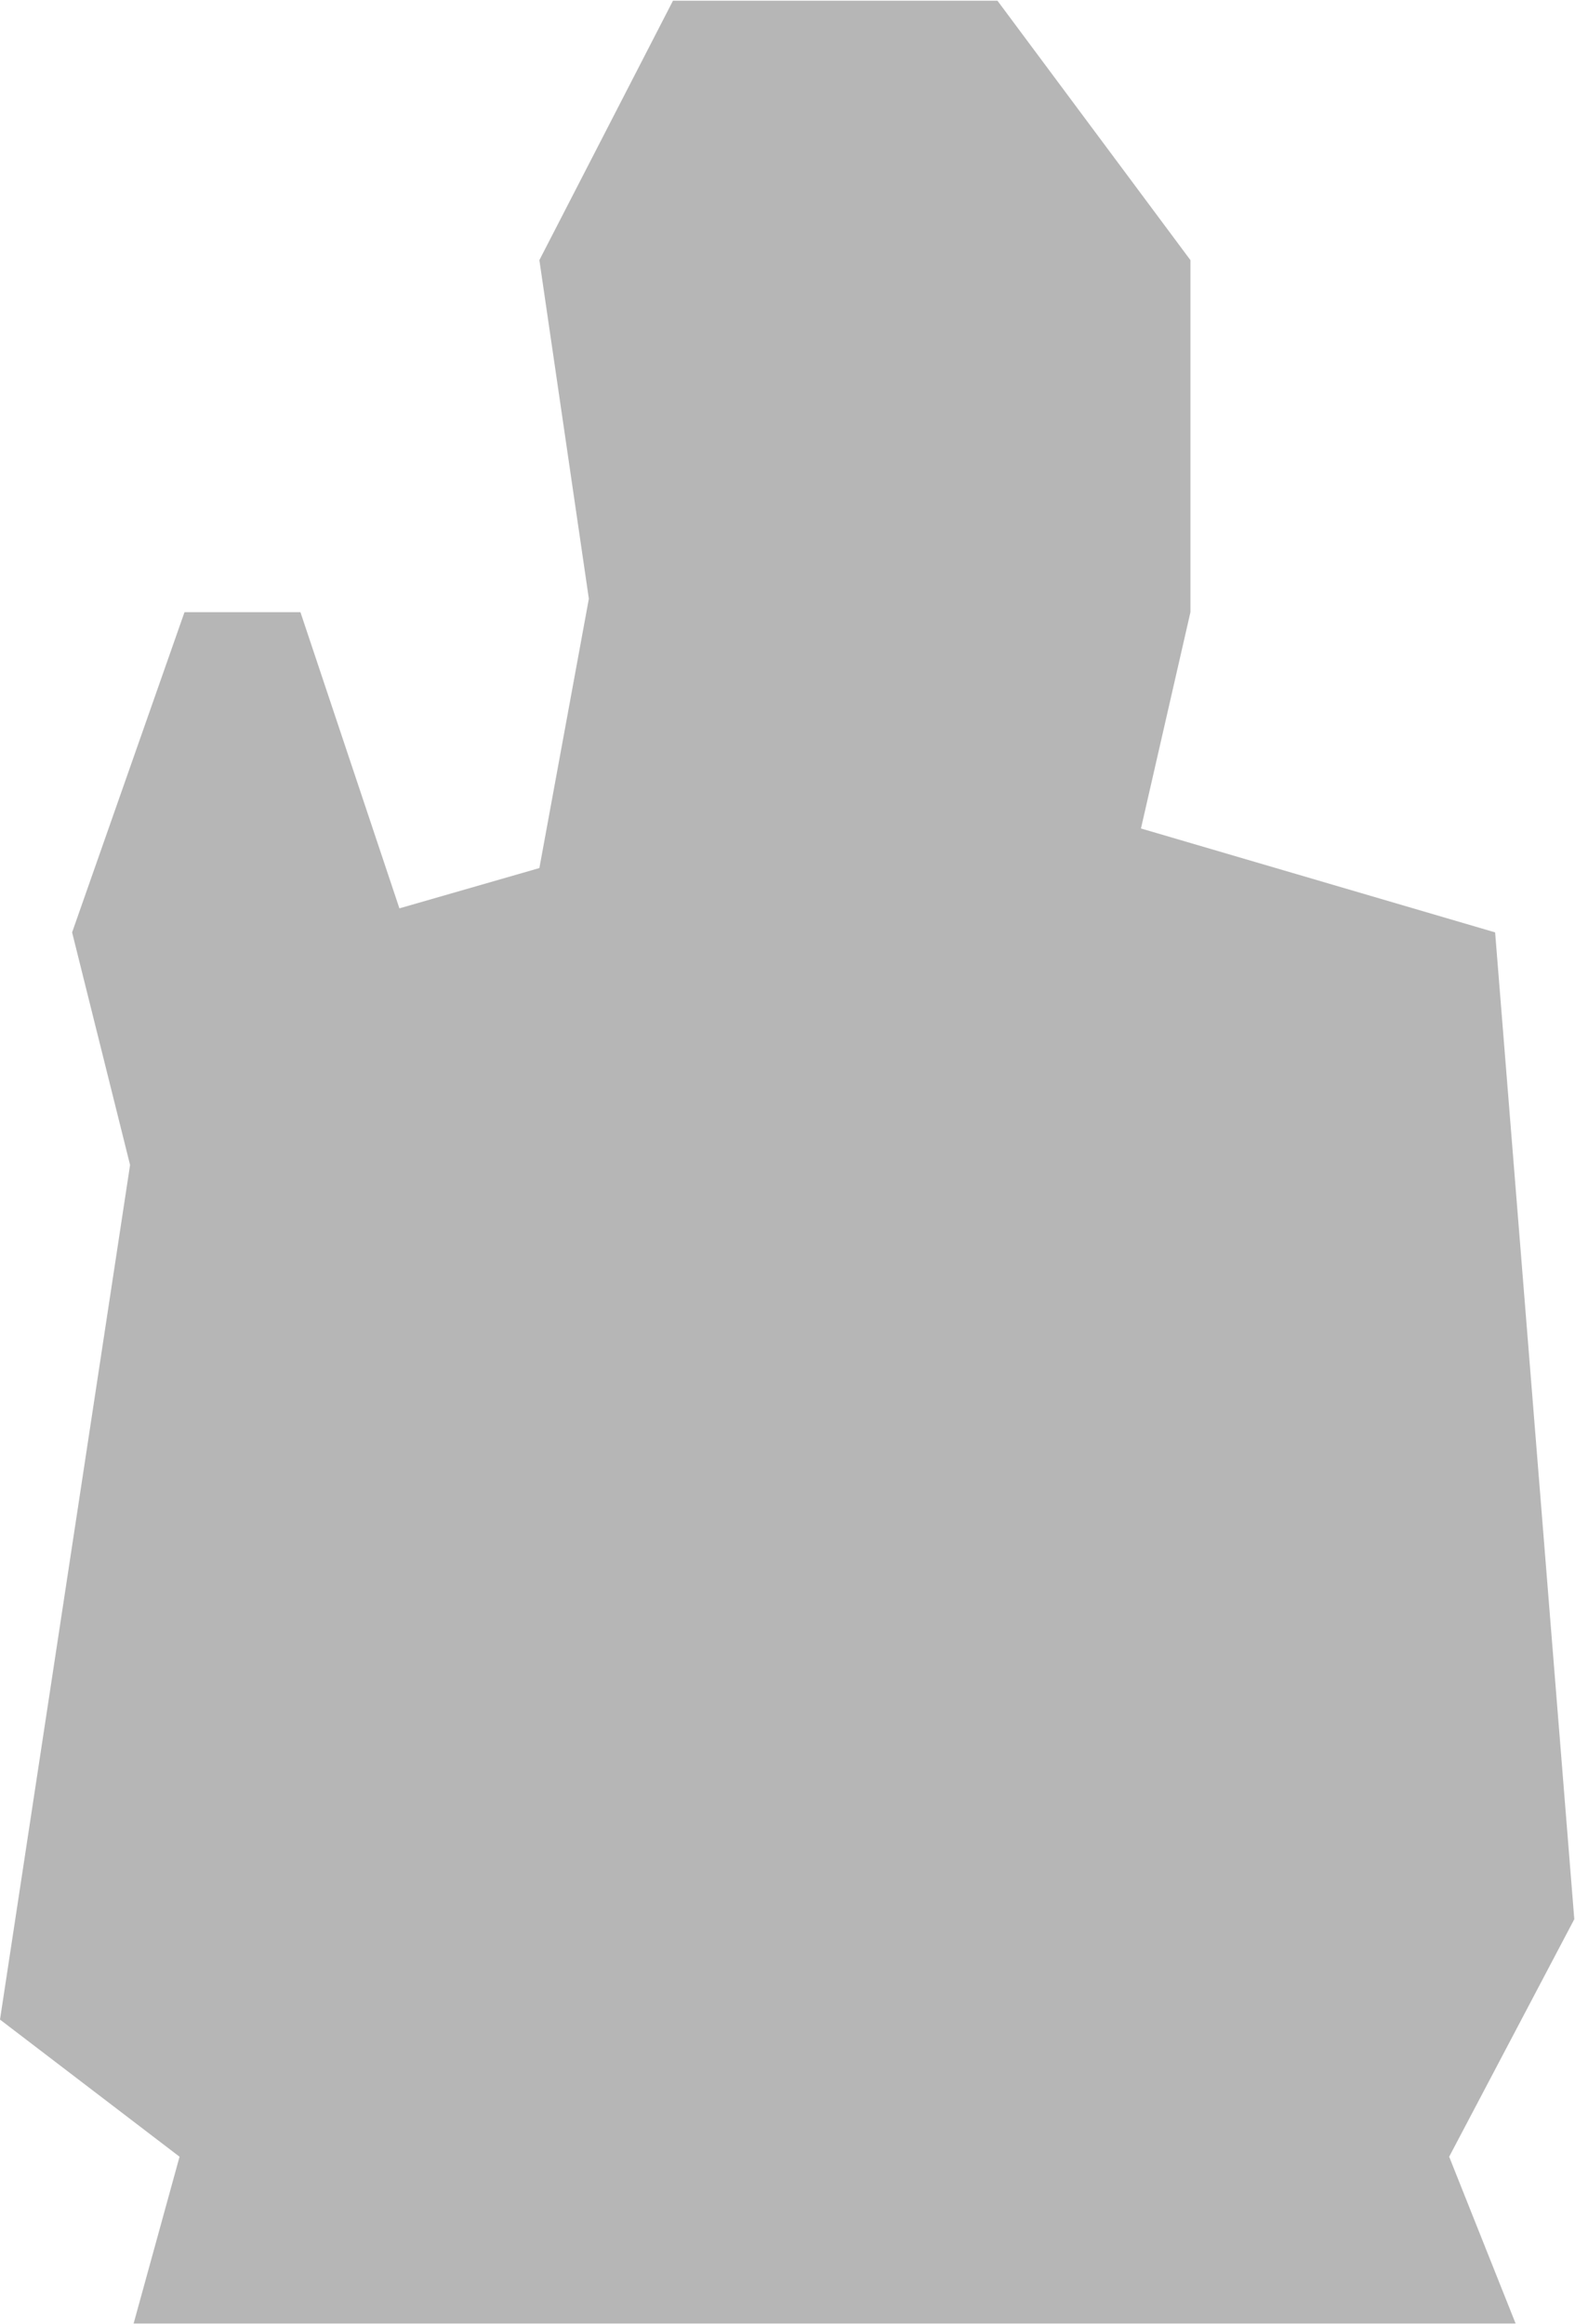 <?xml version="1.0" encoding="UTF-8"?> <svg xmlns="http://www.w3.org/2000/svg" width="1114" height="1644" viewBox="0 0 1114 1644" fill="none"> <path d="M807 586L842 433V184L705.5 0.5H476L381.5 184L416.5 423.5L381.5 614L282.5 642.5L212.5 433H130.5L51 659.5L92 824L0 1428.5L127 1525.5L94.5 1643.5H1072L1025 1525.5L1113.5 1357.5L1057.5 659.5L807 586Z" fill="#B6B6B6"></path> </svg> 